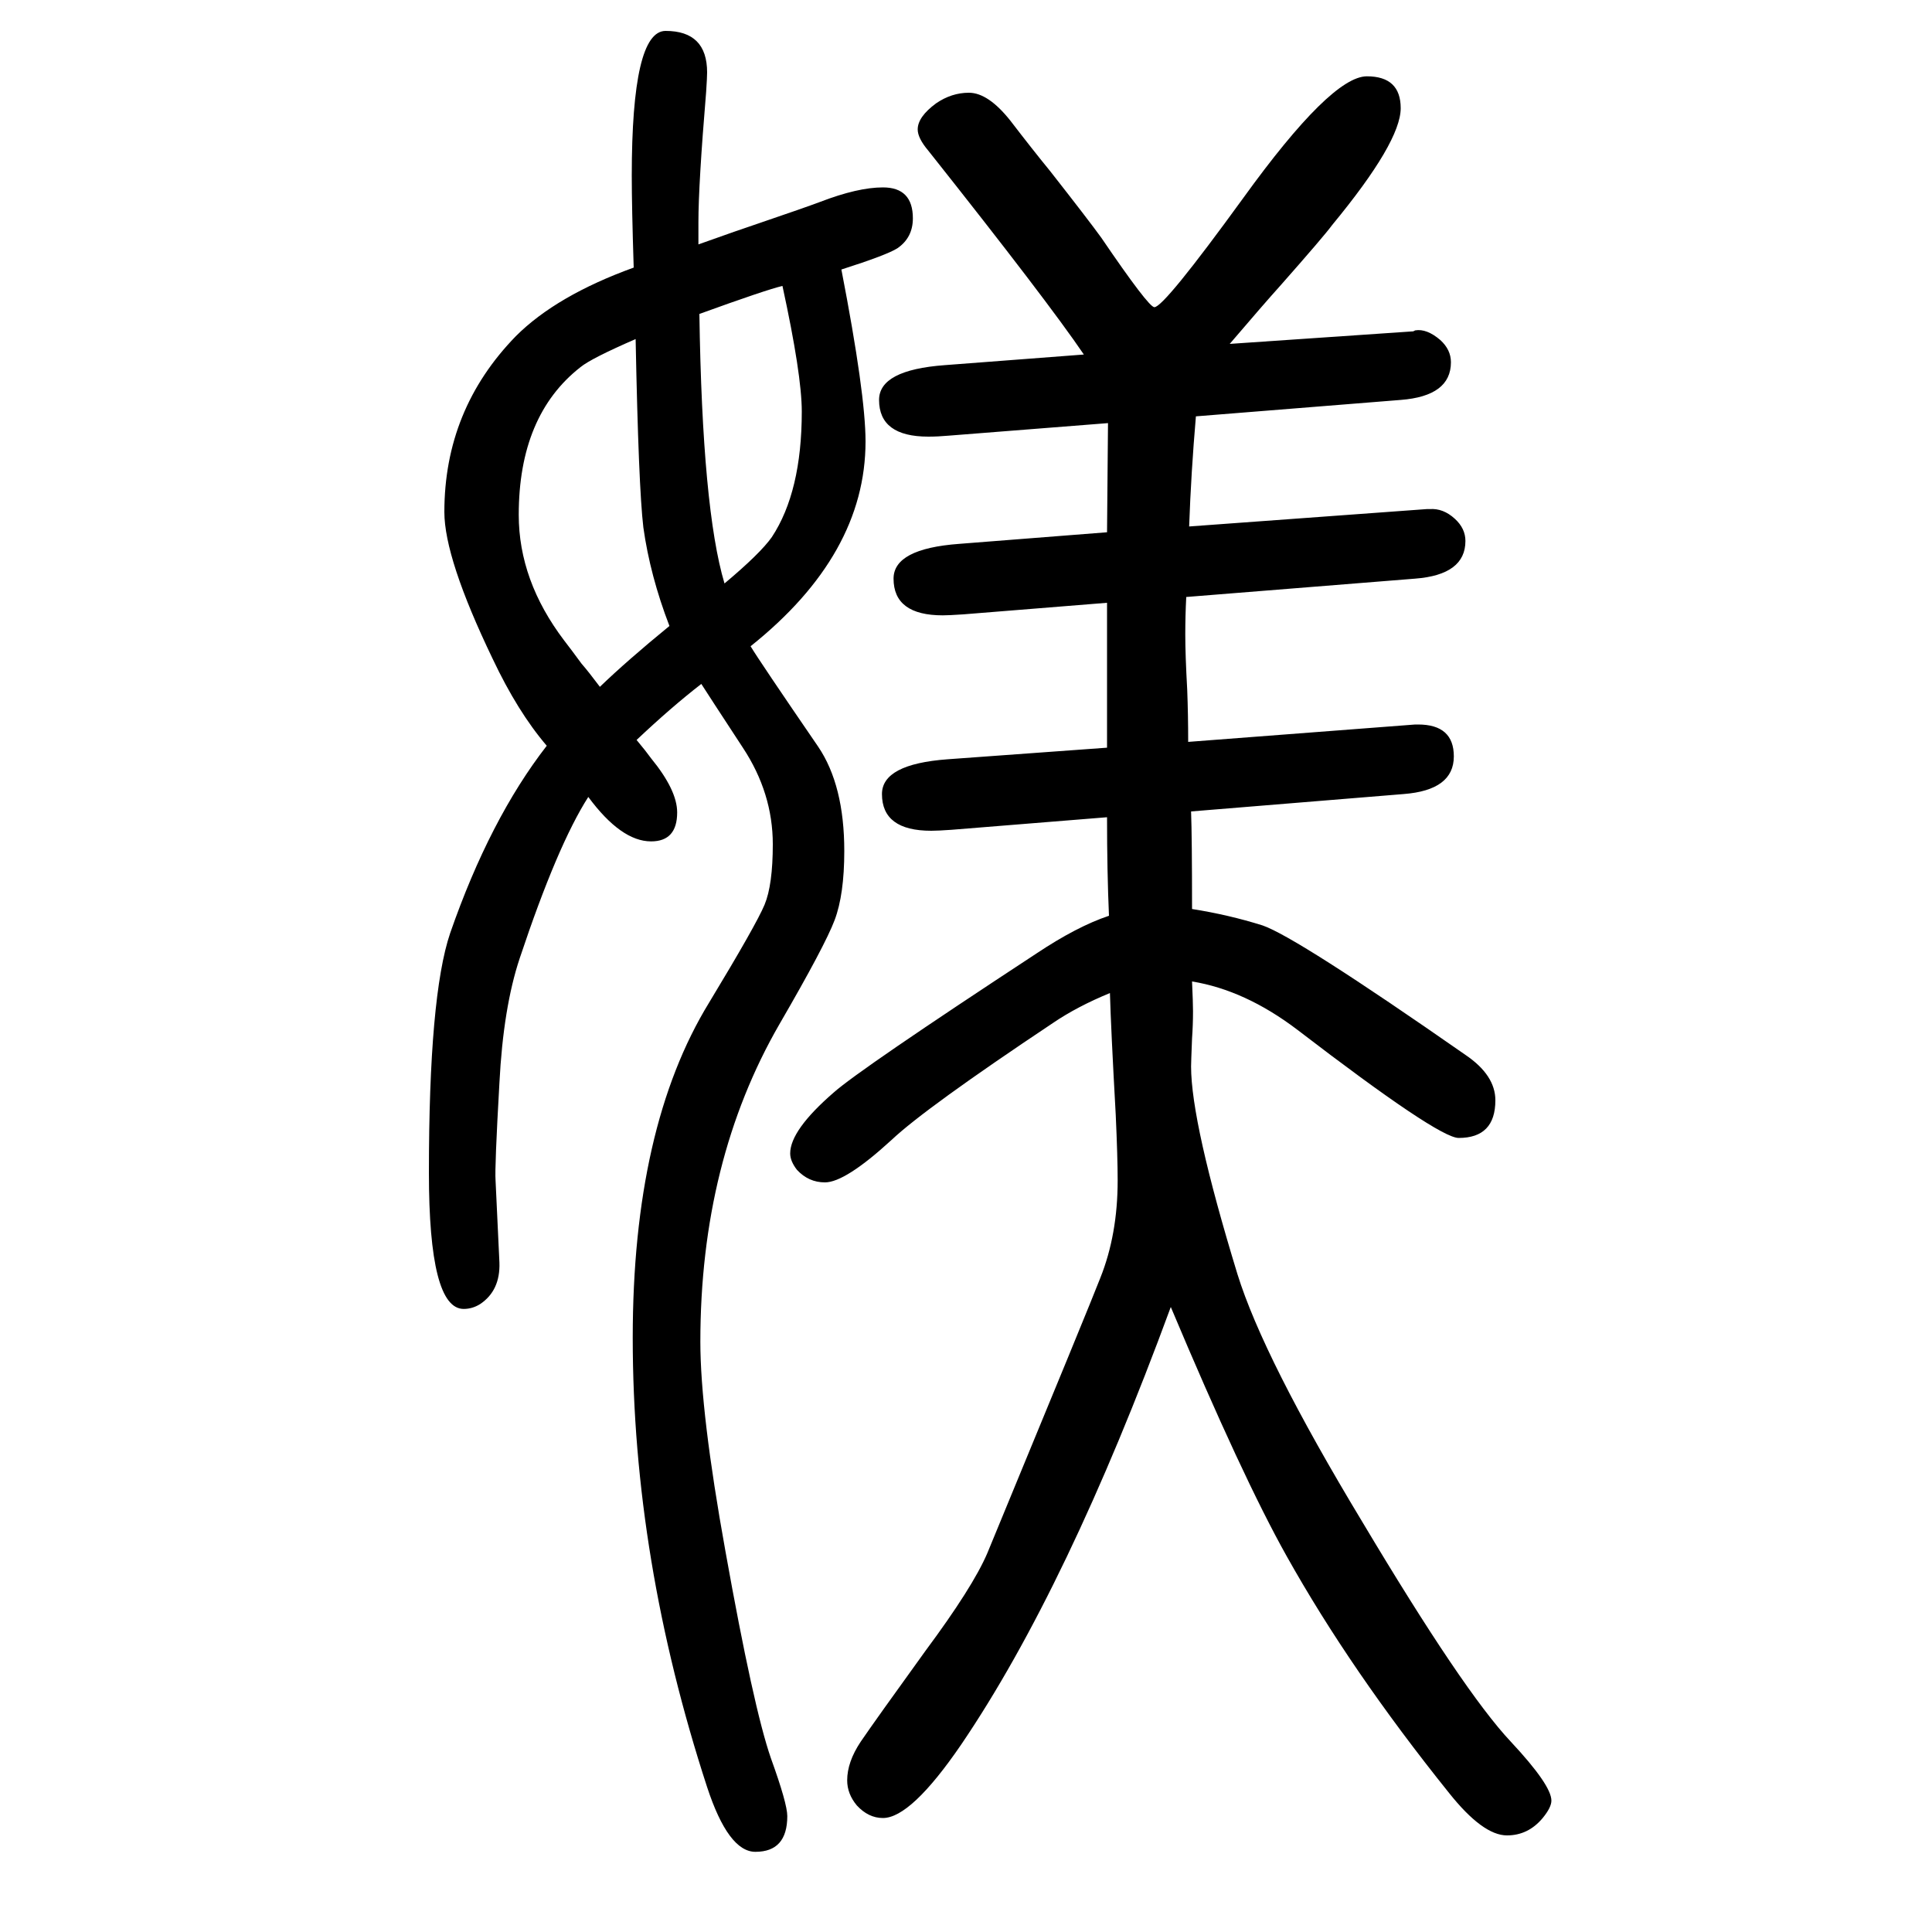 <svg xmlns="http://www.w3.org/2000/svg" xmlns:xlink="http://www.w3.org/1999/xlink" height="100" width="100" version="1.1"><path d="M659 884q10 -12 15 -19q27 -33 27 -56q0 -30 -27 -30q-31 0 -65 46q-32 -50 -71 -167q-17 -51 -21 -129q-5 -88 -4 -101l4 -85q1 -29 -20 -43q-8 -5 -17 -5q-36 0 -36 141q0 183 22 248q41 118 100 194q-30 35 -56 90q-50 104 -50 152q0 106 74 182q42 42 122 71
q-2 63 -2 95q0 150 35 150q43 0 43 -43q0 -5 -1 -20q-8 -96 -8 -135v-23q42 15 63 22q47 16 63 22q39 15 65 15q31 0 31 -32q0 -20 -16 -31q-11 -7 -58 -22q25 -129 25 -178q0 -117 -119 -212q9 -15 70 -104q27 -40 27 -108q0 -45 -10 -71.5t-57 -107.5q-82 -142 -82 -329
q0 -73 26 -217q29 -162 47 -214q17 -47 17 -60q0 -37 -33 -37q-28 0 -50 67q-77 236 -77 465q0 218 79 347q49 81 57.5 101.5t8.5 62.5q0 53 -31 100q-36 55 -43 66q-31 -24 -67 -58zM621 939q28 27 72 63q-20 52 -27 102q-5 42 -8 195q-46 -20 -57 -29q-64 -50 -64 -153
q0 -68 47 -130q7 -9 18 -24q7 -8 19 -24zM810 1354q-17 -4 -86 -29q3 -202 26 -279q37 31 49 48q31 47 31 130q0 38 -20 130zM1234 709q38 -6 73 -17q35 -12 210 -134q31 -21 31 -47q0 -39 -38 -39q-21 0 -167 112q-54 41 -109 50q1 -22 1 -31q0 -14 -1 -28q-1 -25 -1 -29
q0 -58 48 -215q27 -87 129 -256q105 -176 154 -228q42 -45 42 -61q0 -7 -9 -18q-15 -18 -37 -18q-25 0 -60 44q-102 127 -168 245q-46 82 -120 258q-107 -291 -217 -453q-52 -76 -81 -76q-15 0 -27 13q-10 12 -10 26q0 19 14 40q15 22 67 94q49 66 64 101q107 259 117 285
q18 45 18 101q0 24 -2 68q-5 90 -6 126q-34 -14 -59 -31q-132 -88 -167 -121q-48 -44 -69 -44q-17 0 -29 13q-7 9 -7 17q0 24 45 63q27 24 210 144q42 28 75 39q-2 46 -2 102l-161 -13q-14 -1 -21 -1q-51 0 -51 38q0 31 68 36l165 12v39v32v40v39l-149 -12q-15 -1 -21 -1
q-51 0 -51 38q0 31 68 36l153 12l1 113l-165 -13q-11 -1 -21 -1q-51 0 -51 38q0 31 68 36l144 11q-38 56 -161 211q-11 13 -11 22q0 13 19 27q16 11 34 11q20 0 43 -29q23 -30 41 -52q40 -51 53 -69q49 -72 55 -72q10 0 92 113q91 126 128 126q35 0 35 -33q0 -35 -71 -121
q-8 -11 -53 -62q-18 -20 -53 -61l190 13l2 1q12 2 26 -10q11 -10 11 -23q0 -35 -52 -39l-212 -17q-5 -58 -7 -114l246 18h3q14 1 26 -10q11 -10 11 -23q0 -35 -52 -39l-237 -19q-1 -19 -1 -39q0 -21 2 -57q1 -26 1 -54l235 18h3q37 0 37 -33q0 -35 -52 -39l-220 -18
q1 -27 1 -101z" style="" transform="scale(0.05 -0.05) translate(0 -1650)"/></svg>